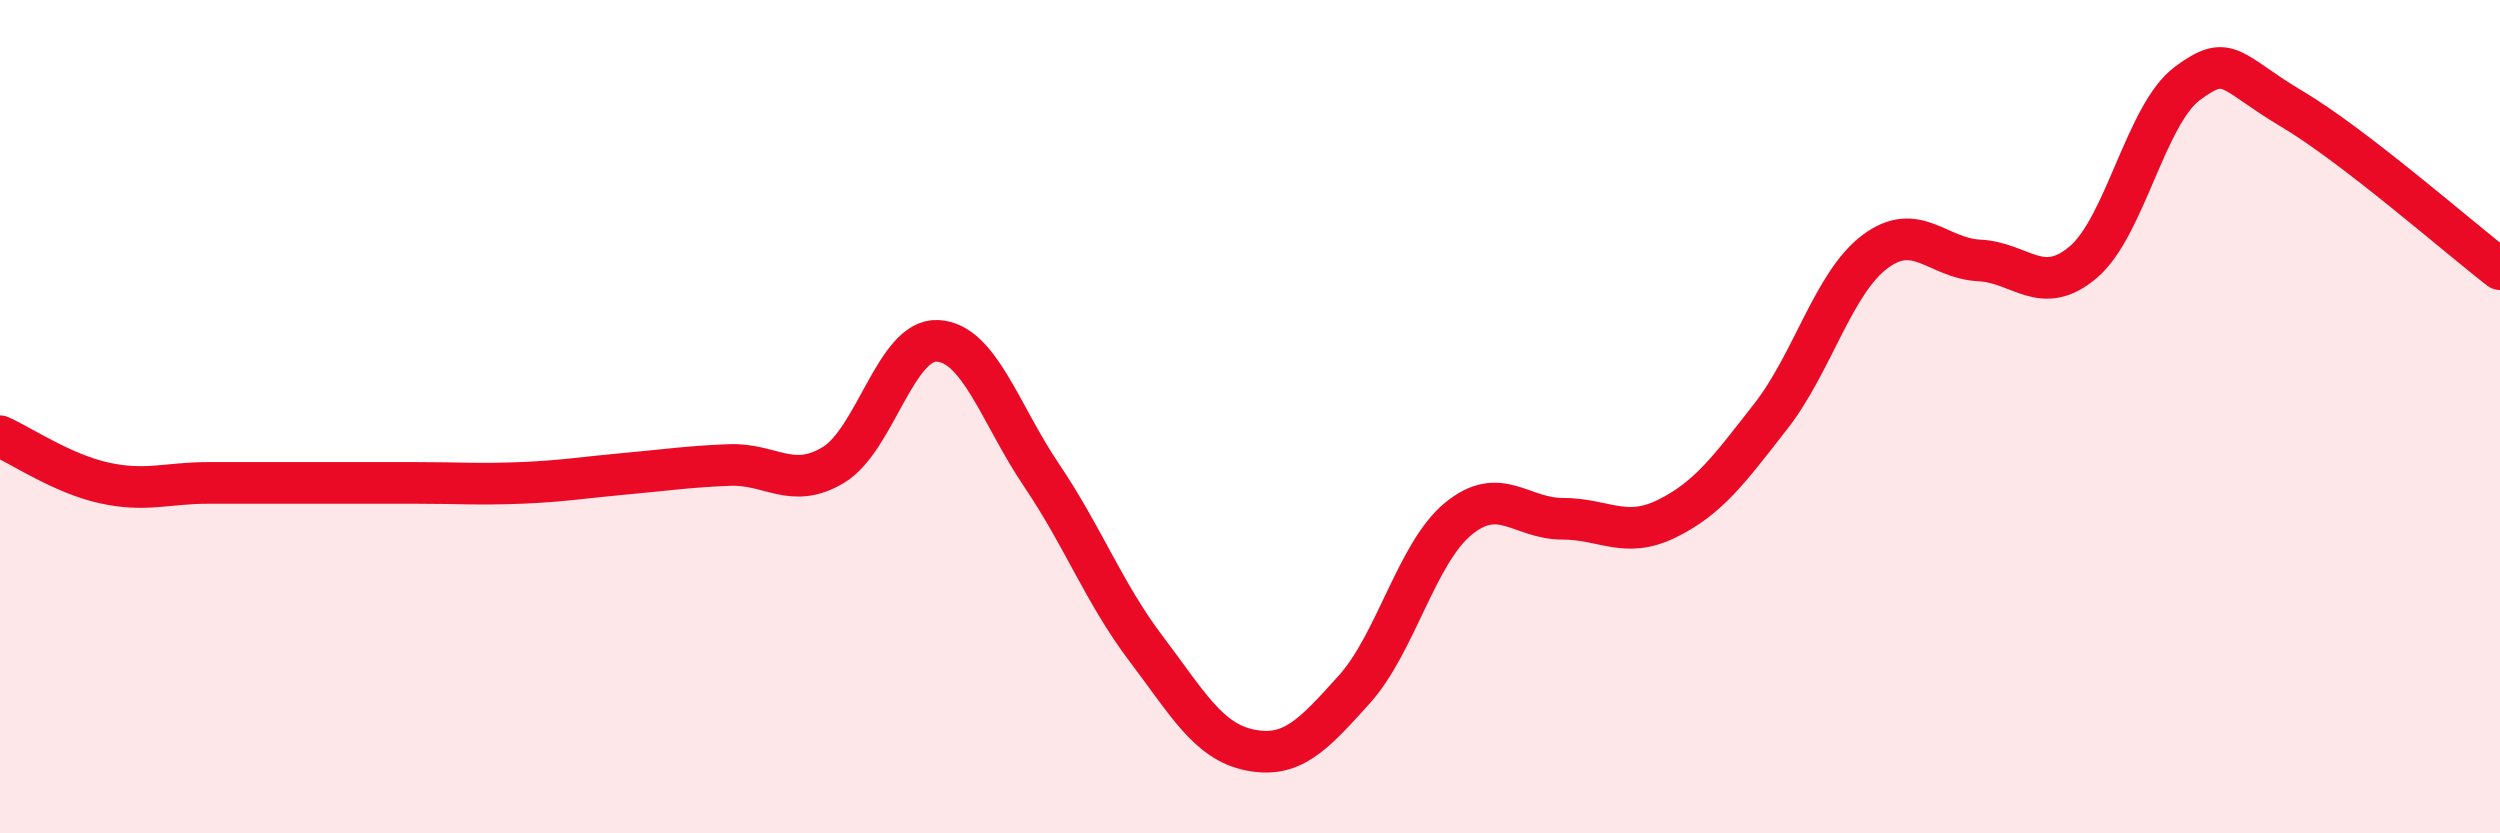 
    <svg width="60" height="20" viewBox="0 0 60 20" xmlns="http://www.w3.org/2000/svg">
      <path
        d="M 0,10.47 C 0.5,10.69 1.5,11.37 2.5,11.59 C 3.5,11.81 4,11.59 5,11.59 C 6,11.59 6.5,11.59 7.5,11.59 C 8.5,11.59 9,11.59 10,11.59 C 11,11.59 11.5,11.63 12.5,11.59 C 13.5,11.55 14,11.46 15,11.37 C 16,11.28 16.5,11.2 17.5,11.16 C 18.5,11.12 19,11.76 20,11.16 C 21,10.56 21.5,8.13 22.5,8.18 C 23.5,8.23 24,9.93 25,11.41 C 26,12.89 26.5,14.24 27.5,15.56 C 28.5,16.88 29,17.8 30,18 C 31,18.2 31.5,17.66 32.5,16.55 C 33.5,15.44 34,13.27 35,12.45 C 36,11.63 36.5,12.45 37.5,12.45 C 38.5,12.45 39,12.94 40,12.45 C 41,11.96 41.5,11.27 42.5,9.99 C 43.5,8.71 44,6.79 45,6.04 C 46,5.29 46.5,6.2 47.5,6.25 C 48.5,6.3 49,7.14 50,6.29 C 51,5.44 51.5,2.74 52.5,2 C 53.5,1.26 53.5,1.72 55,2.61 C 56.5,3.5 59,5.69 60,6.46L60 20L0 20Z"
        fill="#EB0A25"
        opacity="0.1"
        stroke-linecap="round"
        stroke-linejoin="round"
      />
      <path
        d="M 0,10.47 C 0.5,10.69 1.5,11.37 2.5,11.59 C 3.5,11.81 4,11.59 5,11.59 C 6,11.59 6.5,11.59 7.5,11.59 C 8.5,11.59 9,11.59 10,11.59 C 11,11.59 11.5,11.63 12.5,11.59 C 13.5,11.55 14,11.46 15,11.37 C 16,11.28 16.5,11.2 17.5,11.16 C 18.5,11.12 19,11.76 20,11.16 C 21,10.56 21.5,8.13 22.5,8.18 C 23.5,8.23 24,9.93 25,11.41 C 26,12.89 26.5,14.24 27.5,15.56 C 28.5,16.88 29,17.8 30,18 C 31,18.2 31.5,17.66 32.5,16.55 C 33.5,15.44 34,13.27 35,12.45 C 36,11.63 36.5,12.45 37.5,12.45 C 38.5,12.45 39,12.94 40,12.45 C 41,11.96 41.5,11.27 42.5,9.99 C 43.5,8.71 44,6.79 45,6.04 C 46,5.29 46.5,6.2 47.5,6.25 C 48.5,6.3 49,7.14 50,6.29 C 51,5.44 51.5,2.74 52.5,2 C 53.5,1.26 53.5,1.72 55,2.61 C 56.5,3.5 59,5.69 60,6.46"
        stroke="#EB0A25"
        stroke-width="1"
        fill="none"
        stroke-linecap="round"
        stroke-linejoin="round"
      />
    </svg>
  